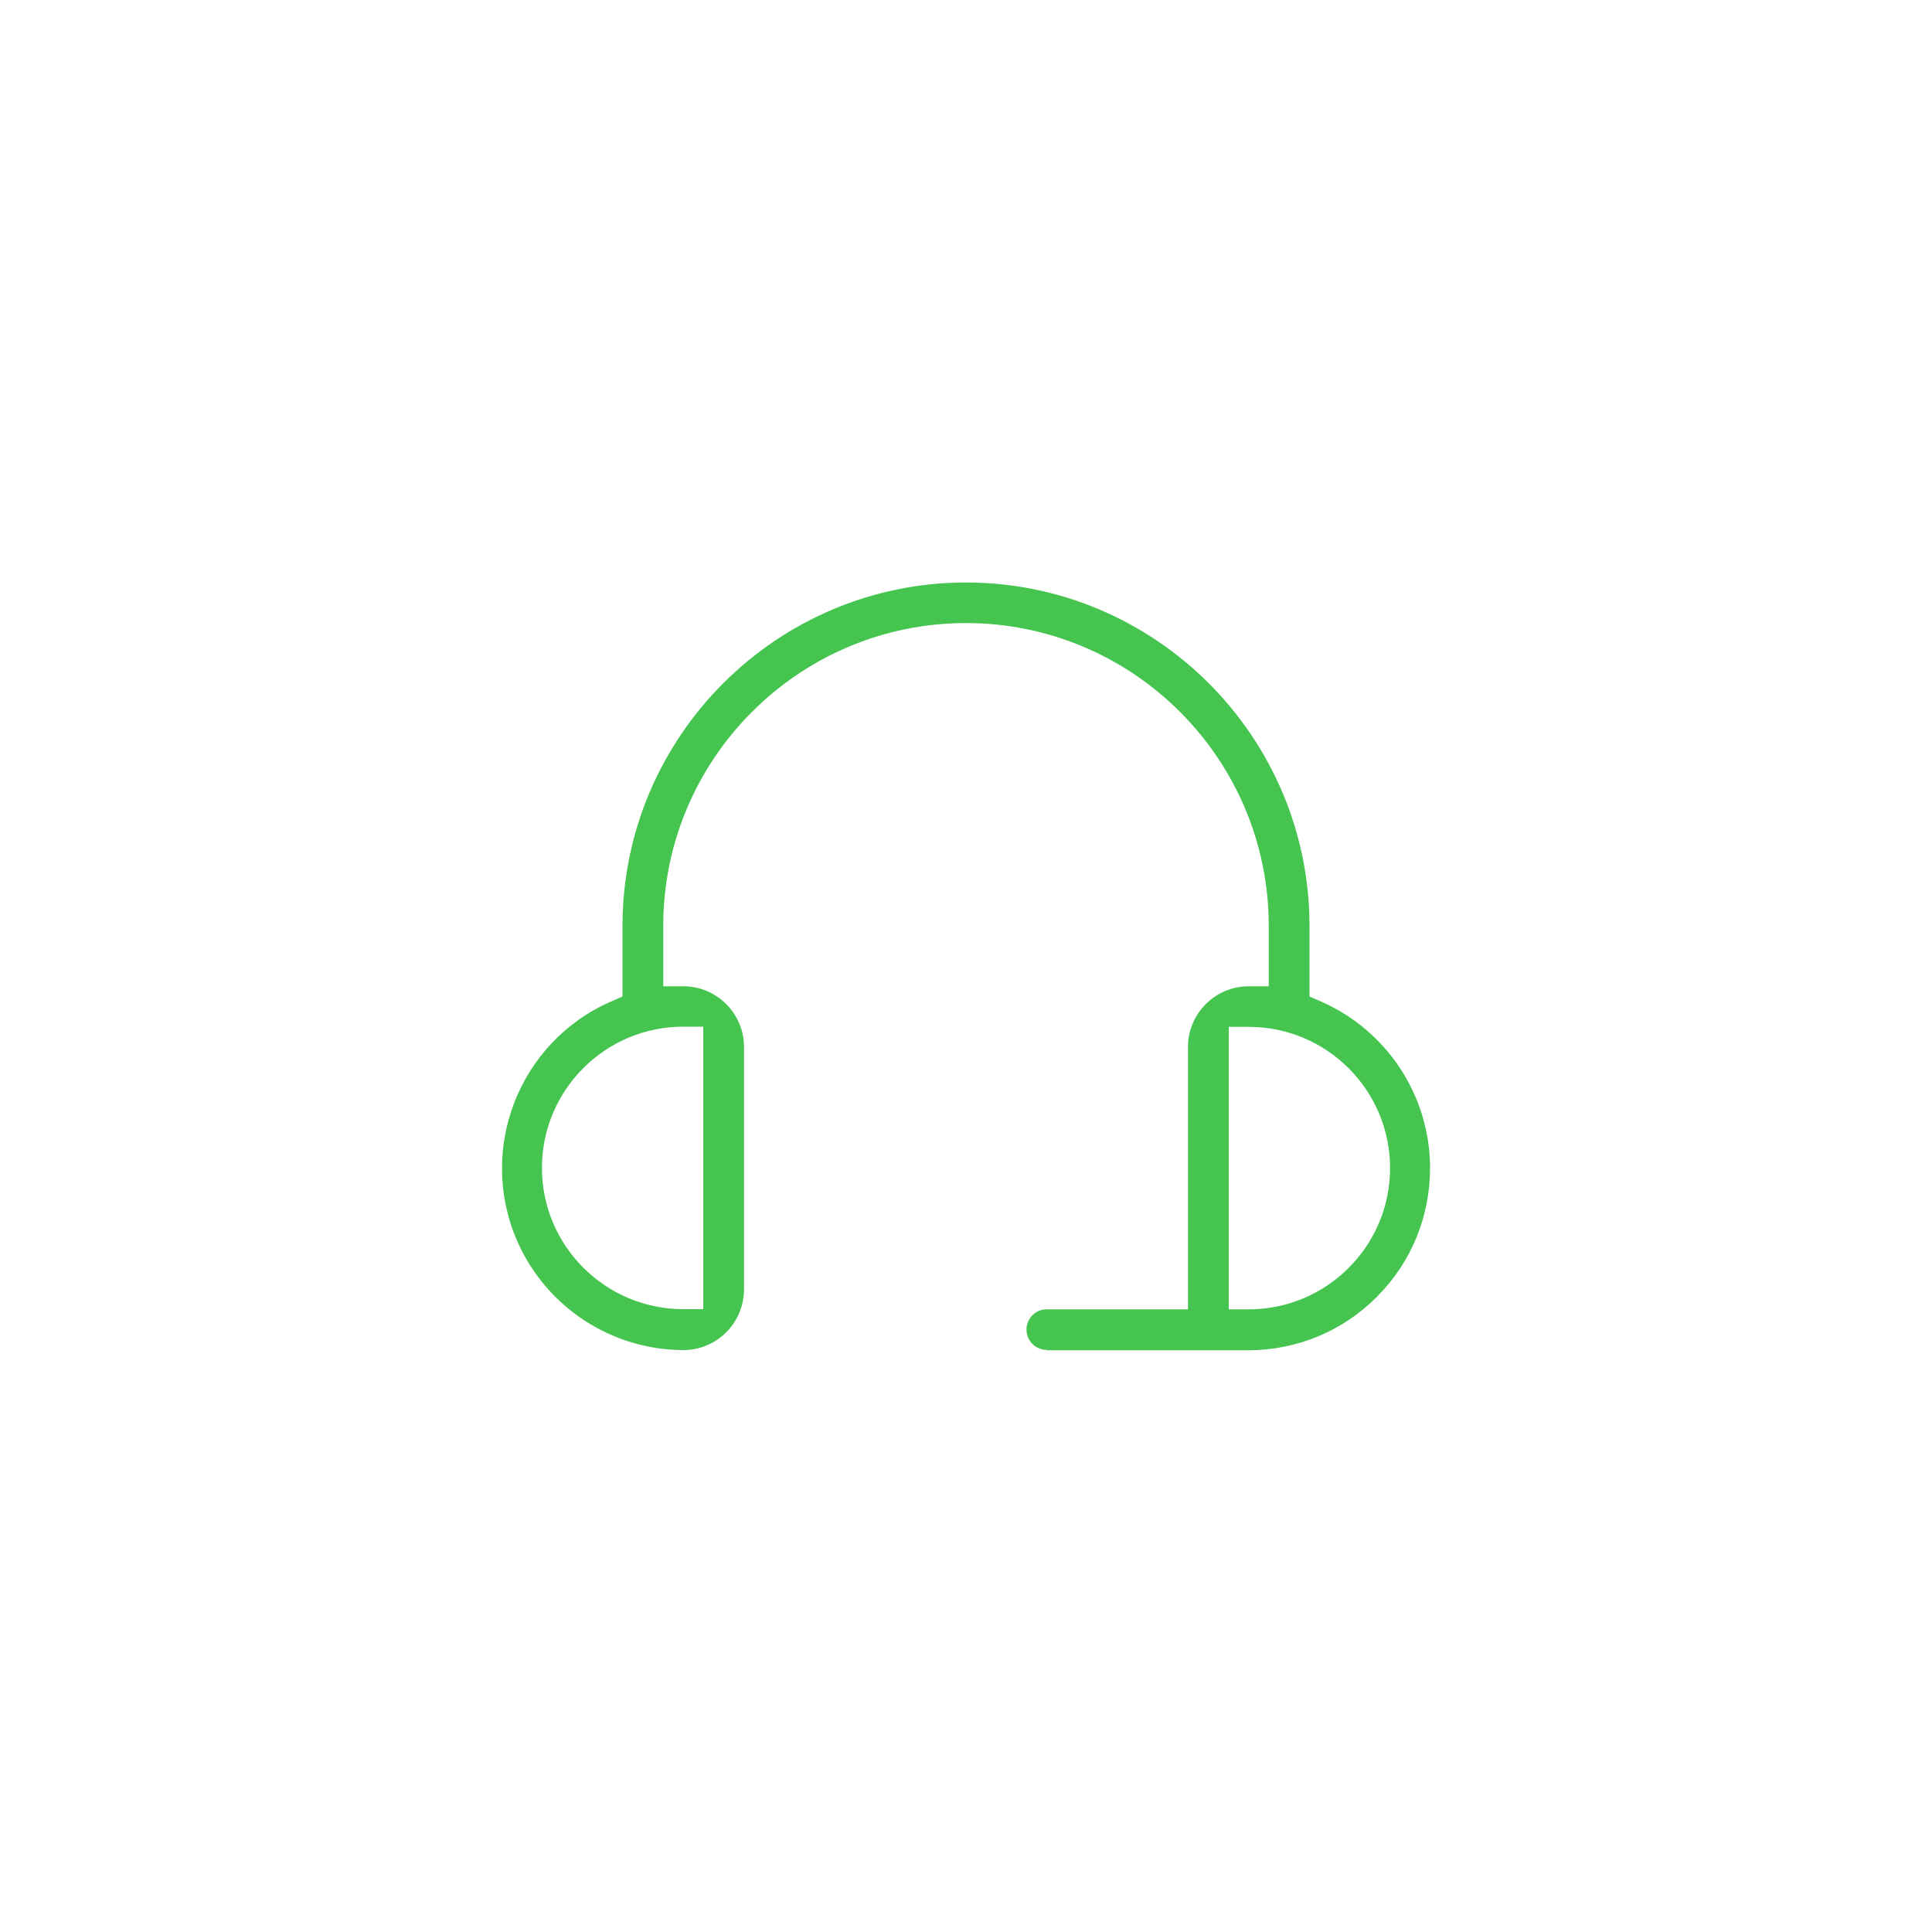 <svg xmlns="http://www.w3.org/2000/svg" id="Camada_1" data-name="Camada 1" viewBox="0 0 100 100"><path d="M54.18,69.87c-.58,0-1.05-.47-1.05-1.05s.47-1.05,1.05-1.05h7.31v-13.58c0-1.73,1.41-3.14,3.14-3.14h1.04v-3.13c0-8.64-7.03-15.67-15.67-15.67s-15.67,7.03-15.67,15.67v3.13h1.04c1.73,0,3.14,1.41,3.14,3.14v12.55c0,1.73-1.41,3.14-3.14,3.14-3.72-.01-7.09-2.22-8.59-5.62-2.09-4.75.07-10.32,4.82-12.41l.62-.27v-3.65c0-9.8,7.98-17.78,17.78-17.78s17.78,7.98,17.78,17.78v3.65l.62.27c3.4,1.5,5.61,4.87,5.62,8.59,0,2.52-.96,4.88-2.74,6.67-1.77,1.79-4.14,2.77-6.65,2.78h-10.45ZM63.6,67.77h1.04c4.03,0,7.31-3.28,7.31-7.31s-3.28-7.31-7.31-7.31h-1.04v14.62ZM35.36,53.14c-4.03,0-7.31,3.28-7.31,7.31s3.28,7.31,7.31,7.31h1.04v-14.62h-1.04Z" style="fill: #45c550; stroke-width: 0px;"></path></svg>